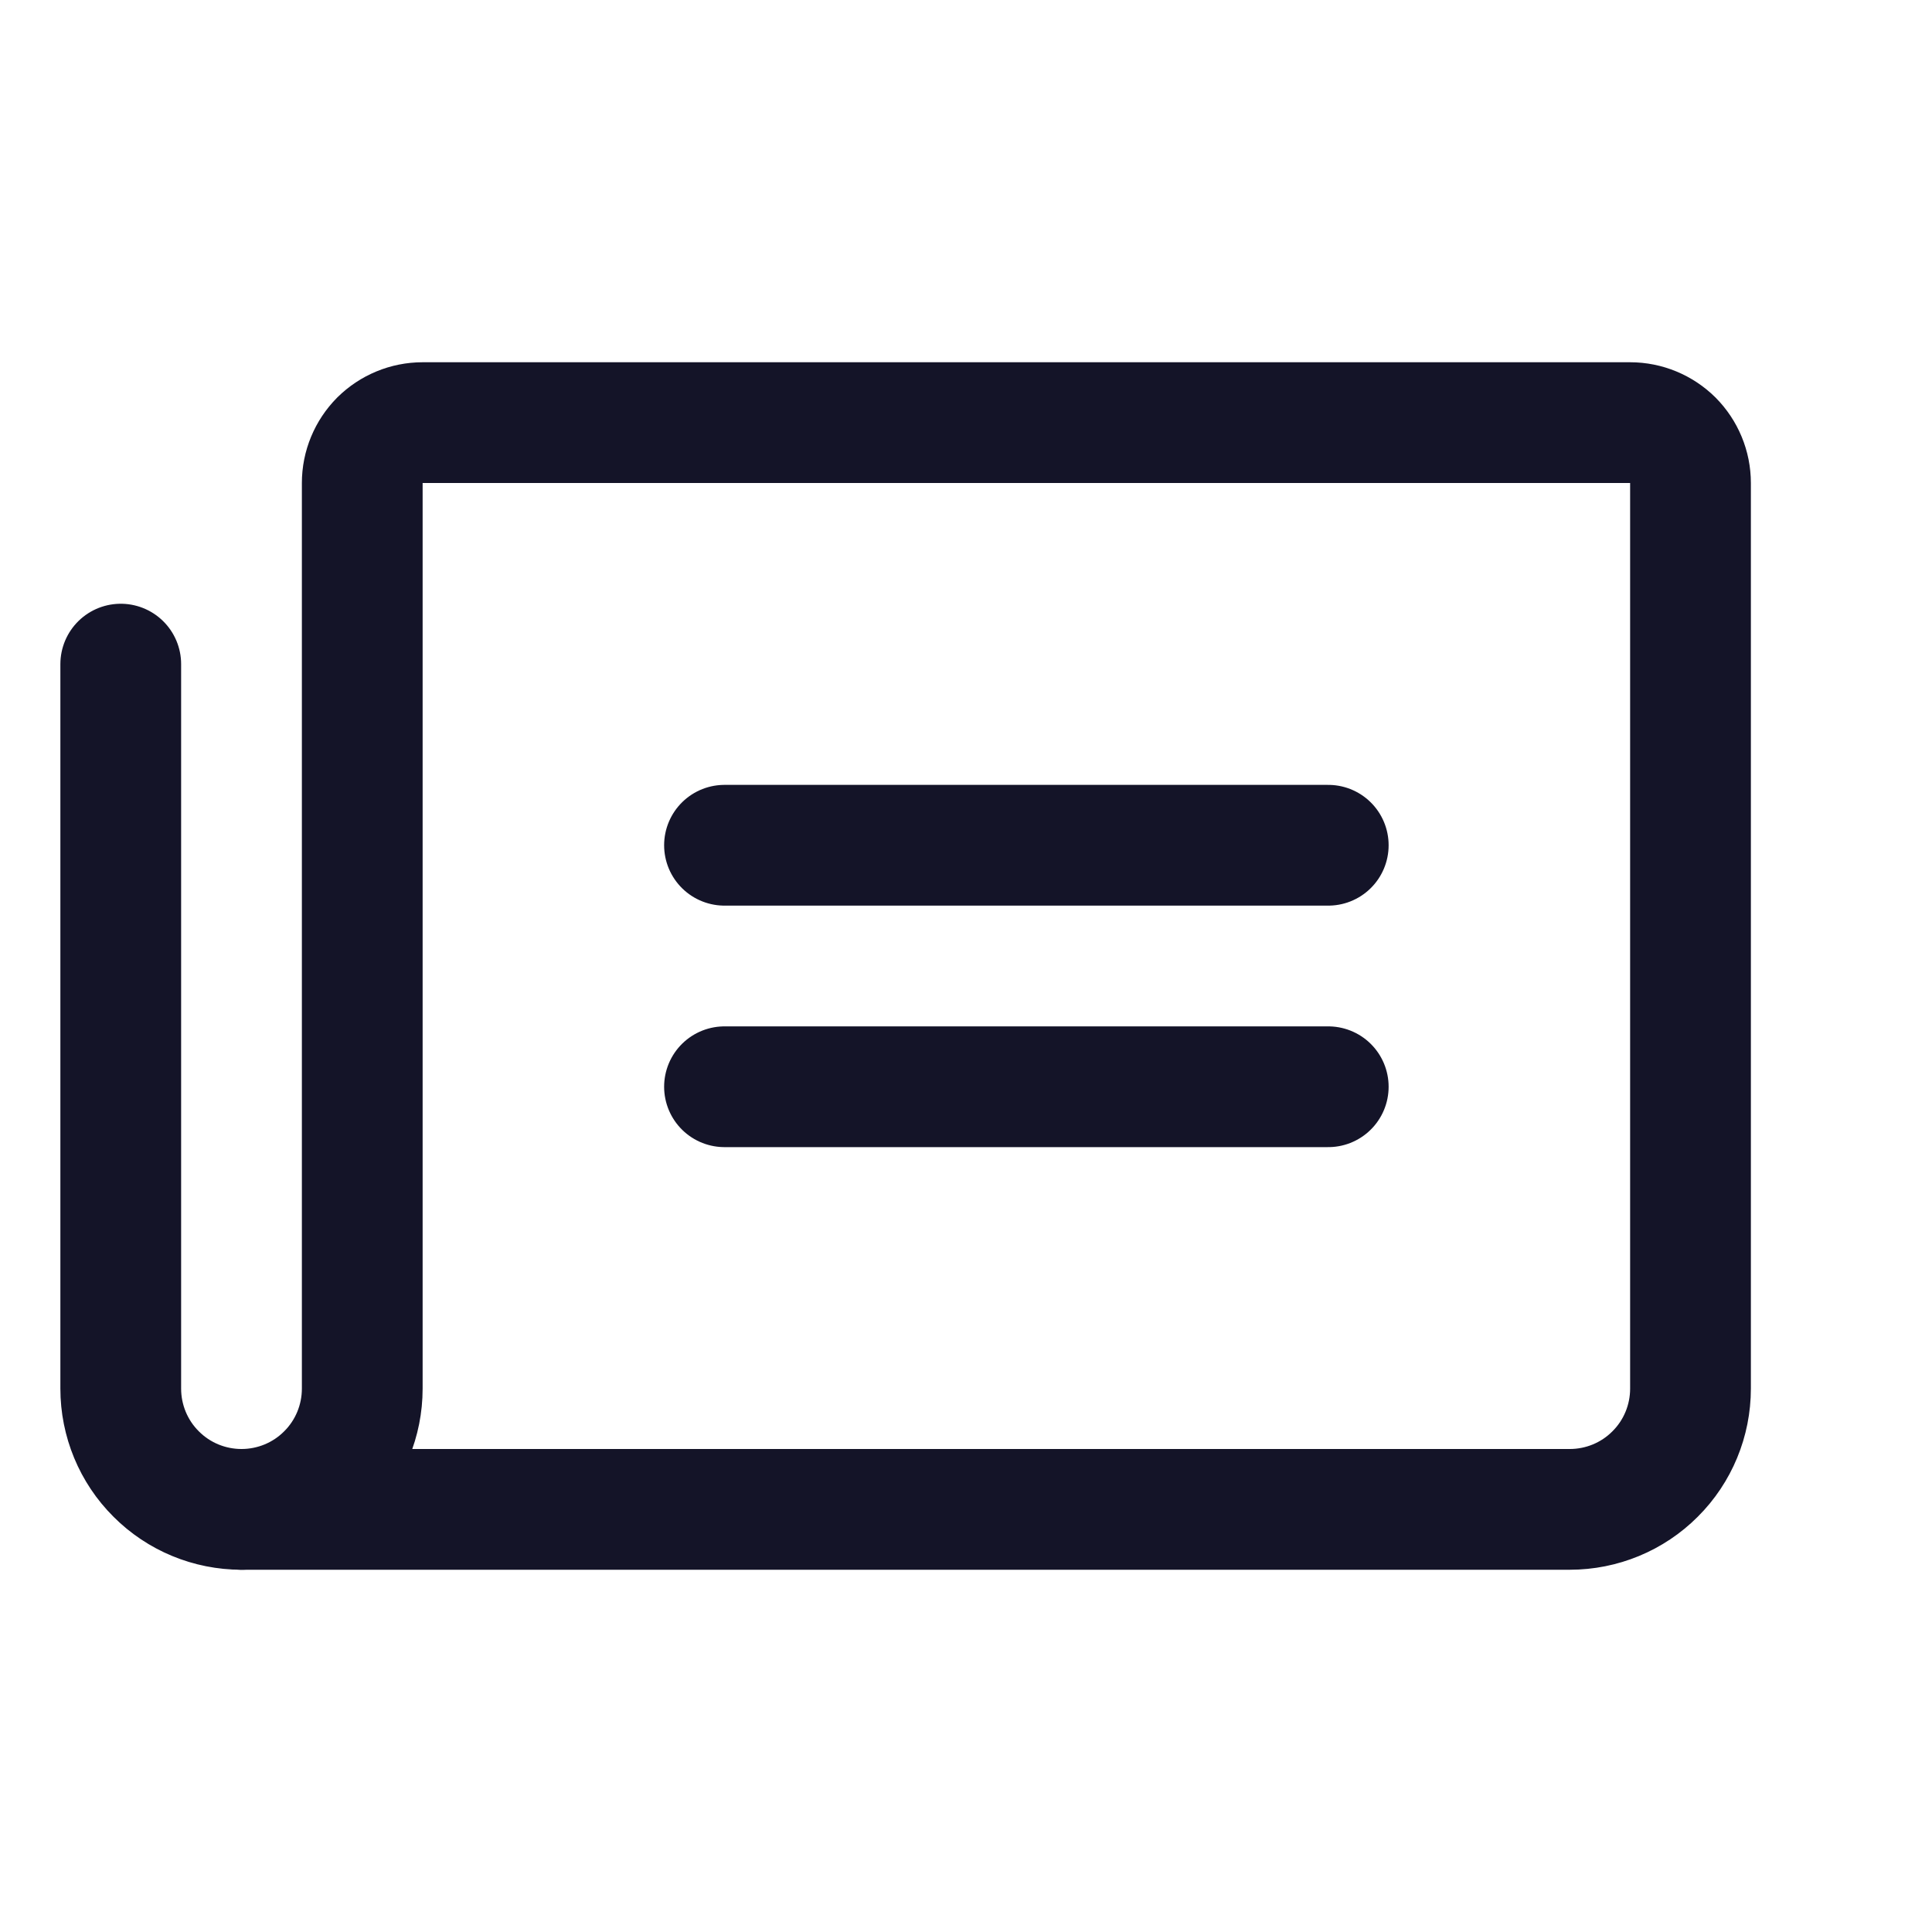 <svg width="16" height="16" viewBox="0 0 16 16" fill="none" xmlns="http://www.w3.org/2000/svg">
<g clip-path="url(#clip0_13386_71130)">
<path d="M6 7H11" stroke="#141428" stroke-linecap="round" stroke-linejoin="round"/>
<path d="M6 9H11" stroke="#141428" stroke-linecap="round" stroke-linejoin="round"/>
<path d="M2 12.5C2.265 12.5 2.52 12.395 2.707 12.207C2.895 12.02 3 11.765 3 11.5V4C3 3.867 3.053 3.74 3.146 3.646C3.24 3.553 3.367 3.5 3.5 3.5H13.5C13.633 3.5 13.76 3.553 13.854 3.646C13.947 3.74 14 3.867 14 4V11.5C14 11.765 13.895 12.02 13.707 12.207C13.52 12.395 13.265 12.5 13 12.5H2Z" stroke="#141428" stroke-linecap="round" stroke-linejoin="round"/>
<path d="M2 12.5C1.735 12.5 1.48 12.395 1.293 12.207C1.105 12.02 1 11.765 1 11.5V5.5" stroke="#141428" stroke-linecap="round" stroke-linejoin="round"/>
</g>
<defs>
<clipPath id="clip0_13386_71130">
<rect width="16" height="16" fill="white"/>
</clipPath>
</defs>
</svg>
